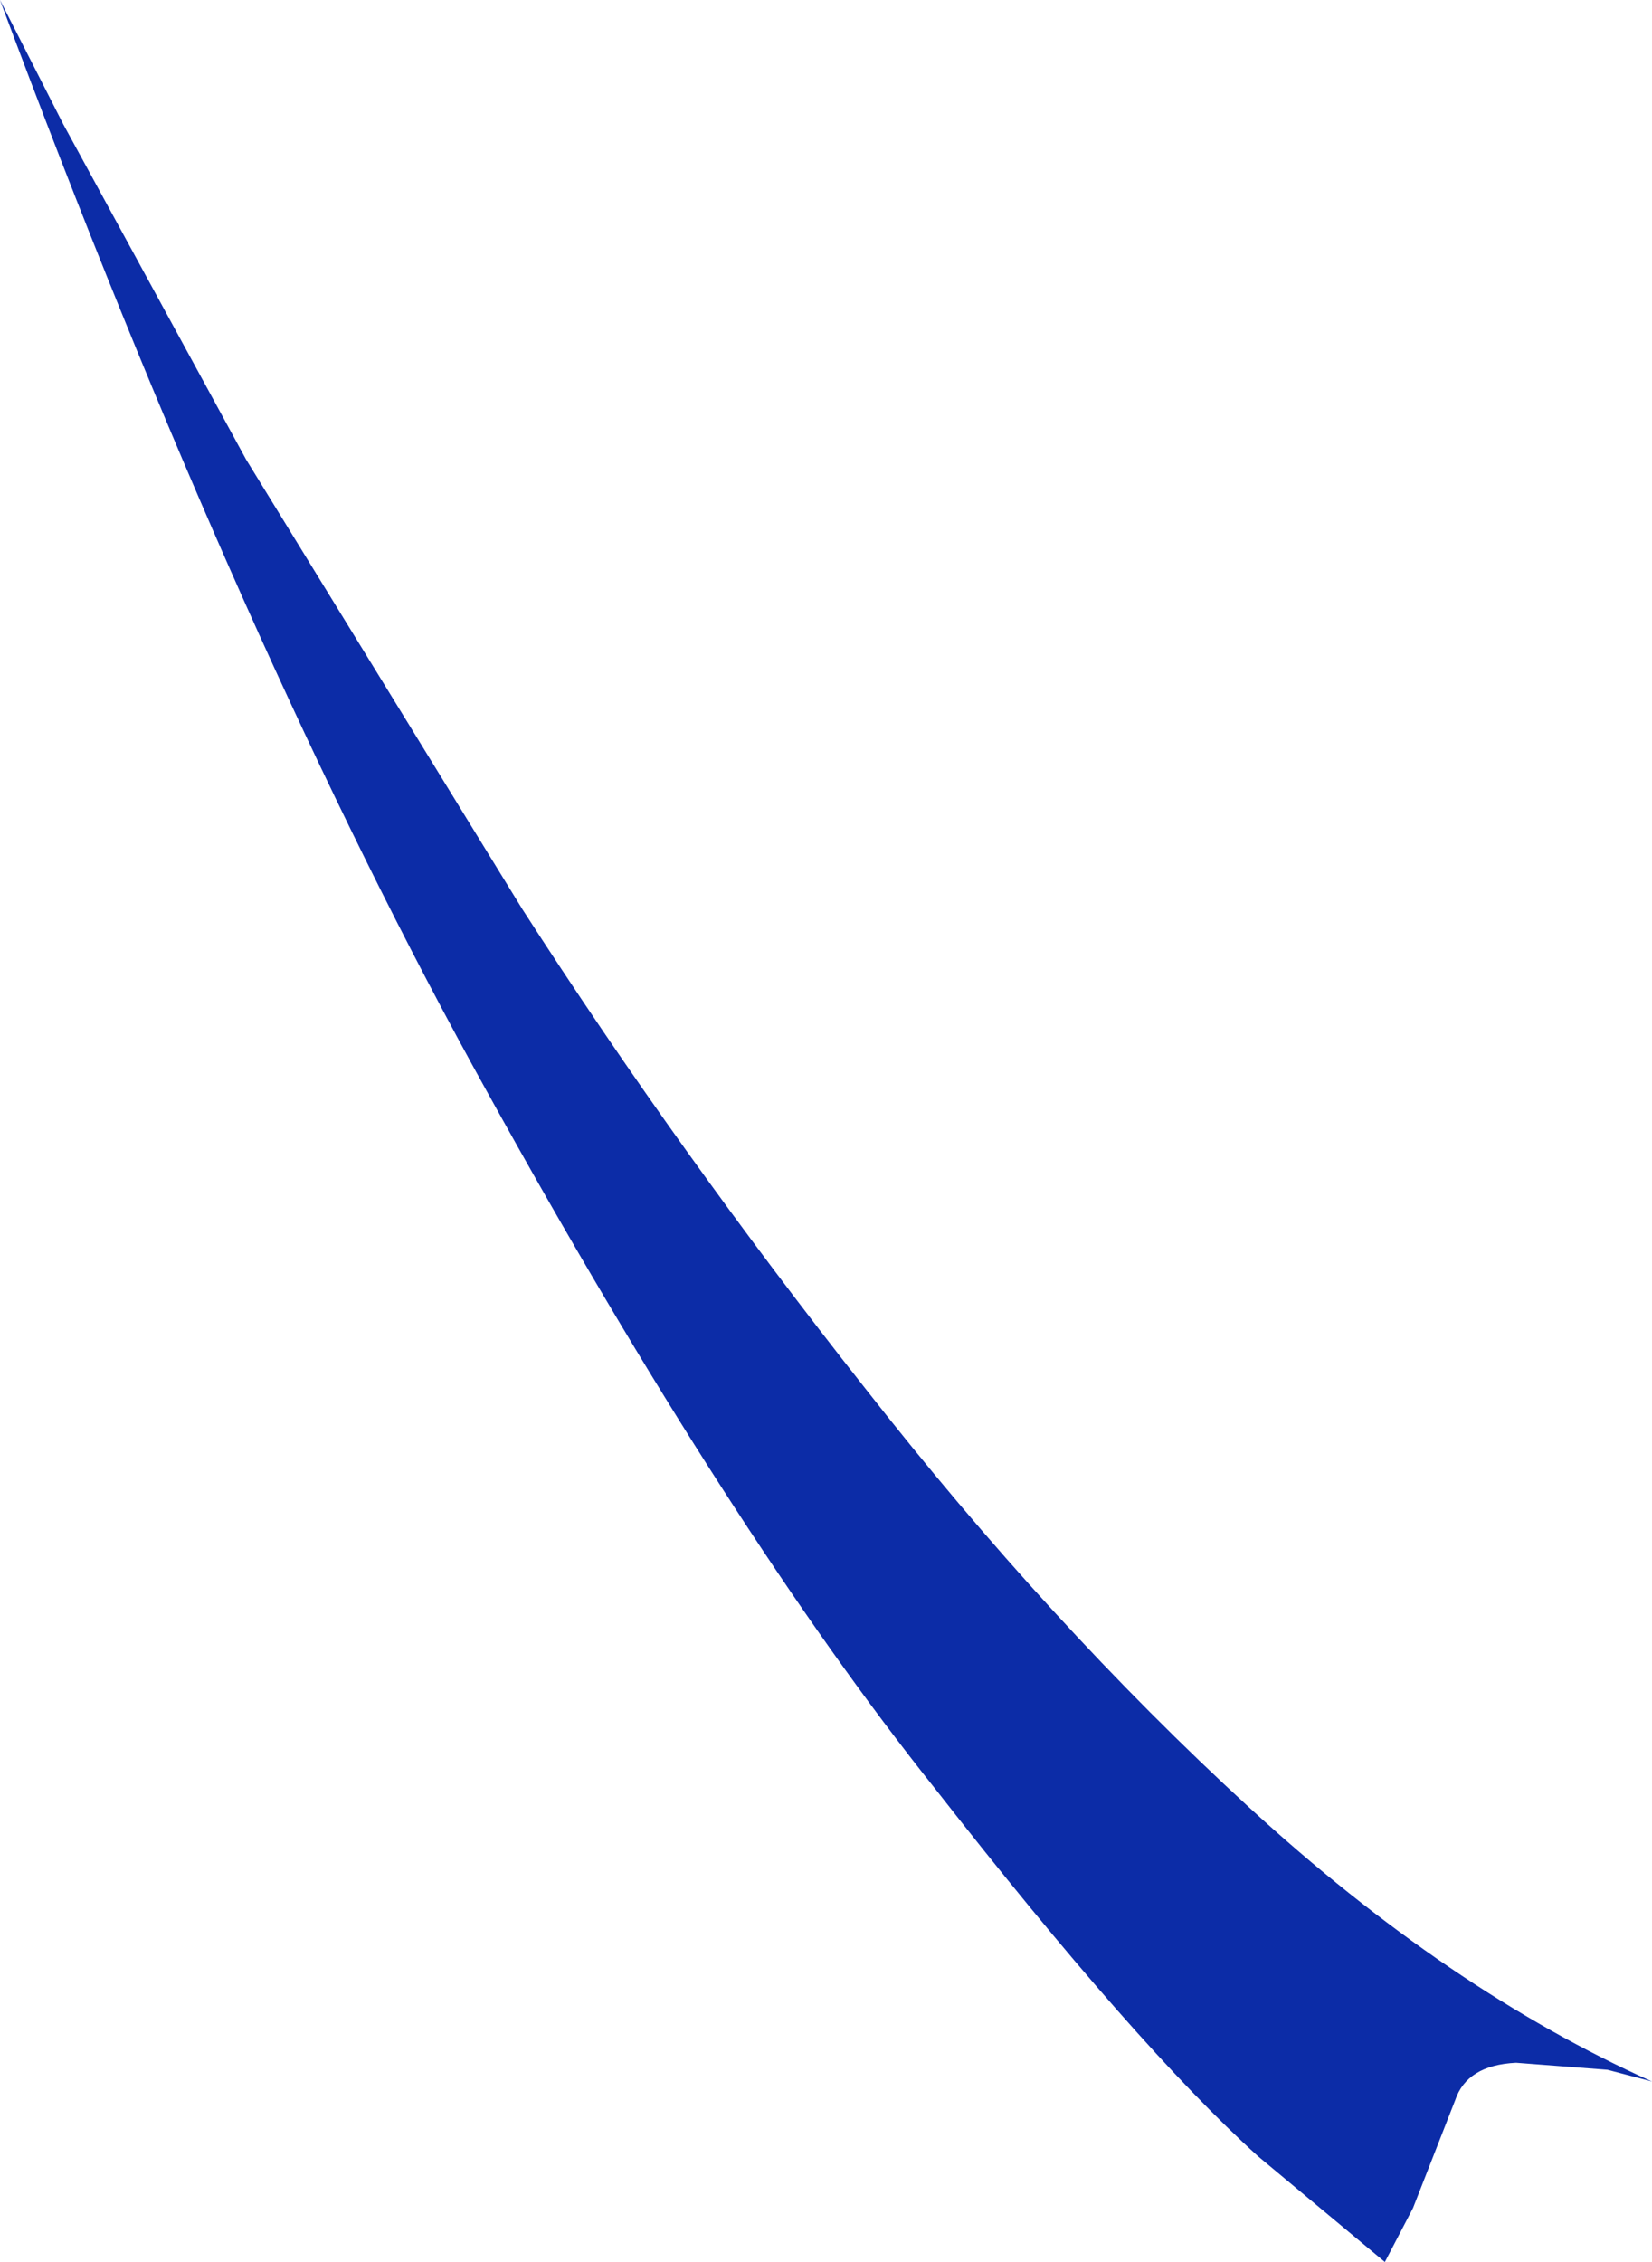 <?xml version="1.0" encoding="UTF-8" standalone="no"?>
<svg xmlns:xlink="http://www.w3.org/1999/xlink" height="48.25px" width="35.25px" xmlns="http://www.w3.org/2000/svg">
  <g transform="matrix(1.0, 0.0, 0.0, 1.0, -0.05, -0.15)">
    <path d="M0.05 0.15 L1.4 2.8 5.3 9.95 11.2 19.55 Q14.55 24.75 18.5 29.75 22.45 34.8 26.7 38.7 30.95 42.6 35.3 44.55 L34.35 44.3 32.4 44.15 Q31.35 44.2 31.1 44.95 L30.2 47.25 29.6 48.4 26.9 46.15 Q24.3 43.8 20.0 38.3 15.65 32.85 10.45 23.45 5.25 14.1 0.05 0.15" fill="#0c2ca7" fill-rule="evenodd" stroke="none"/>
  </g>
</svg>
